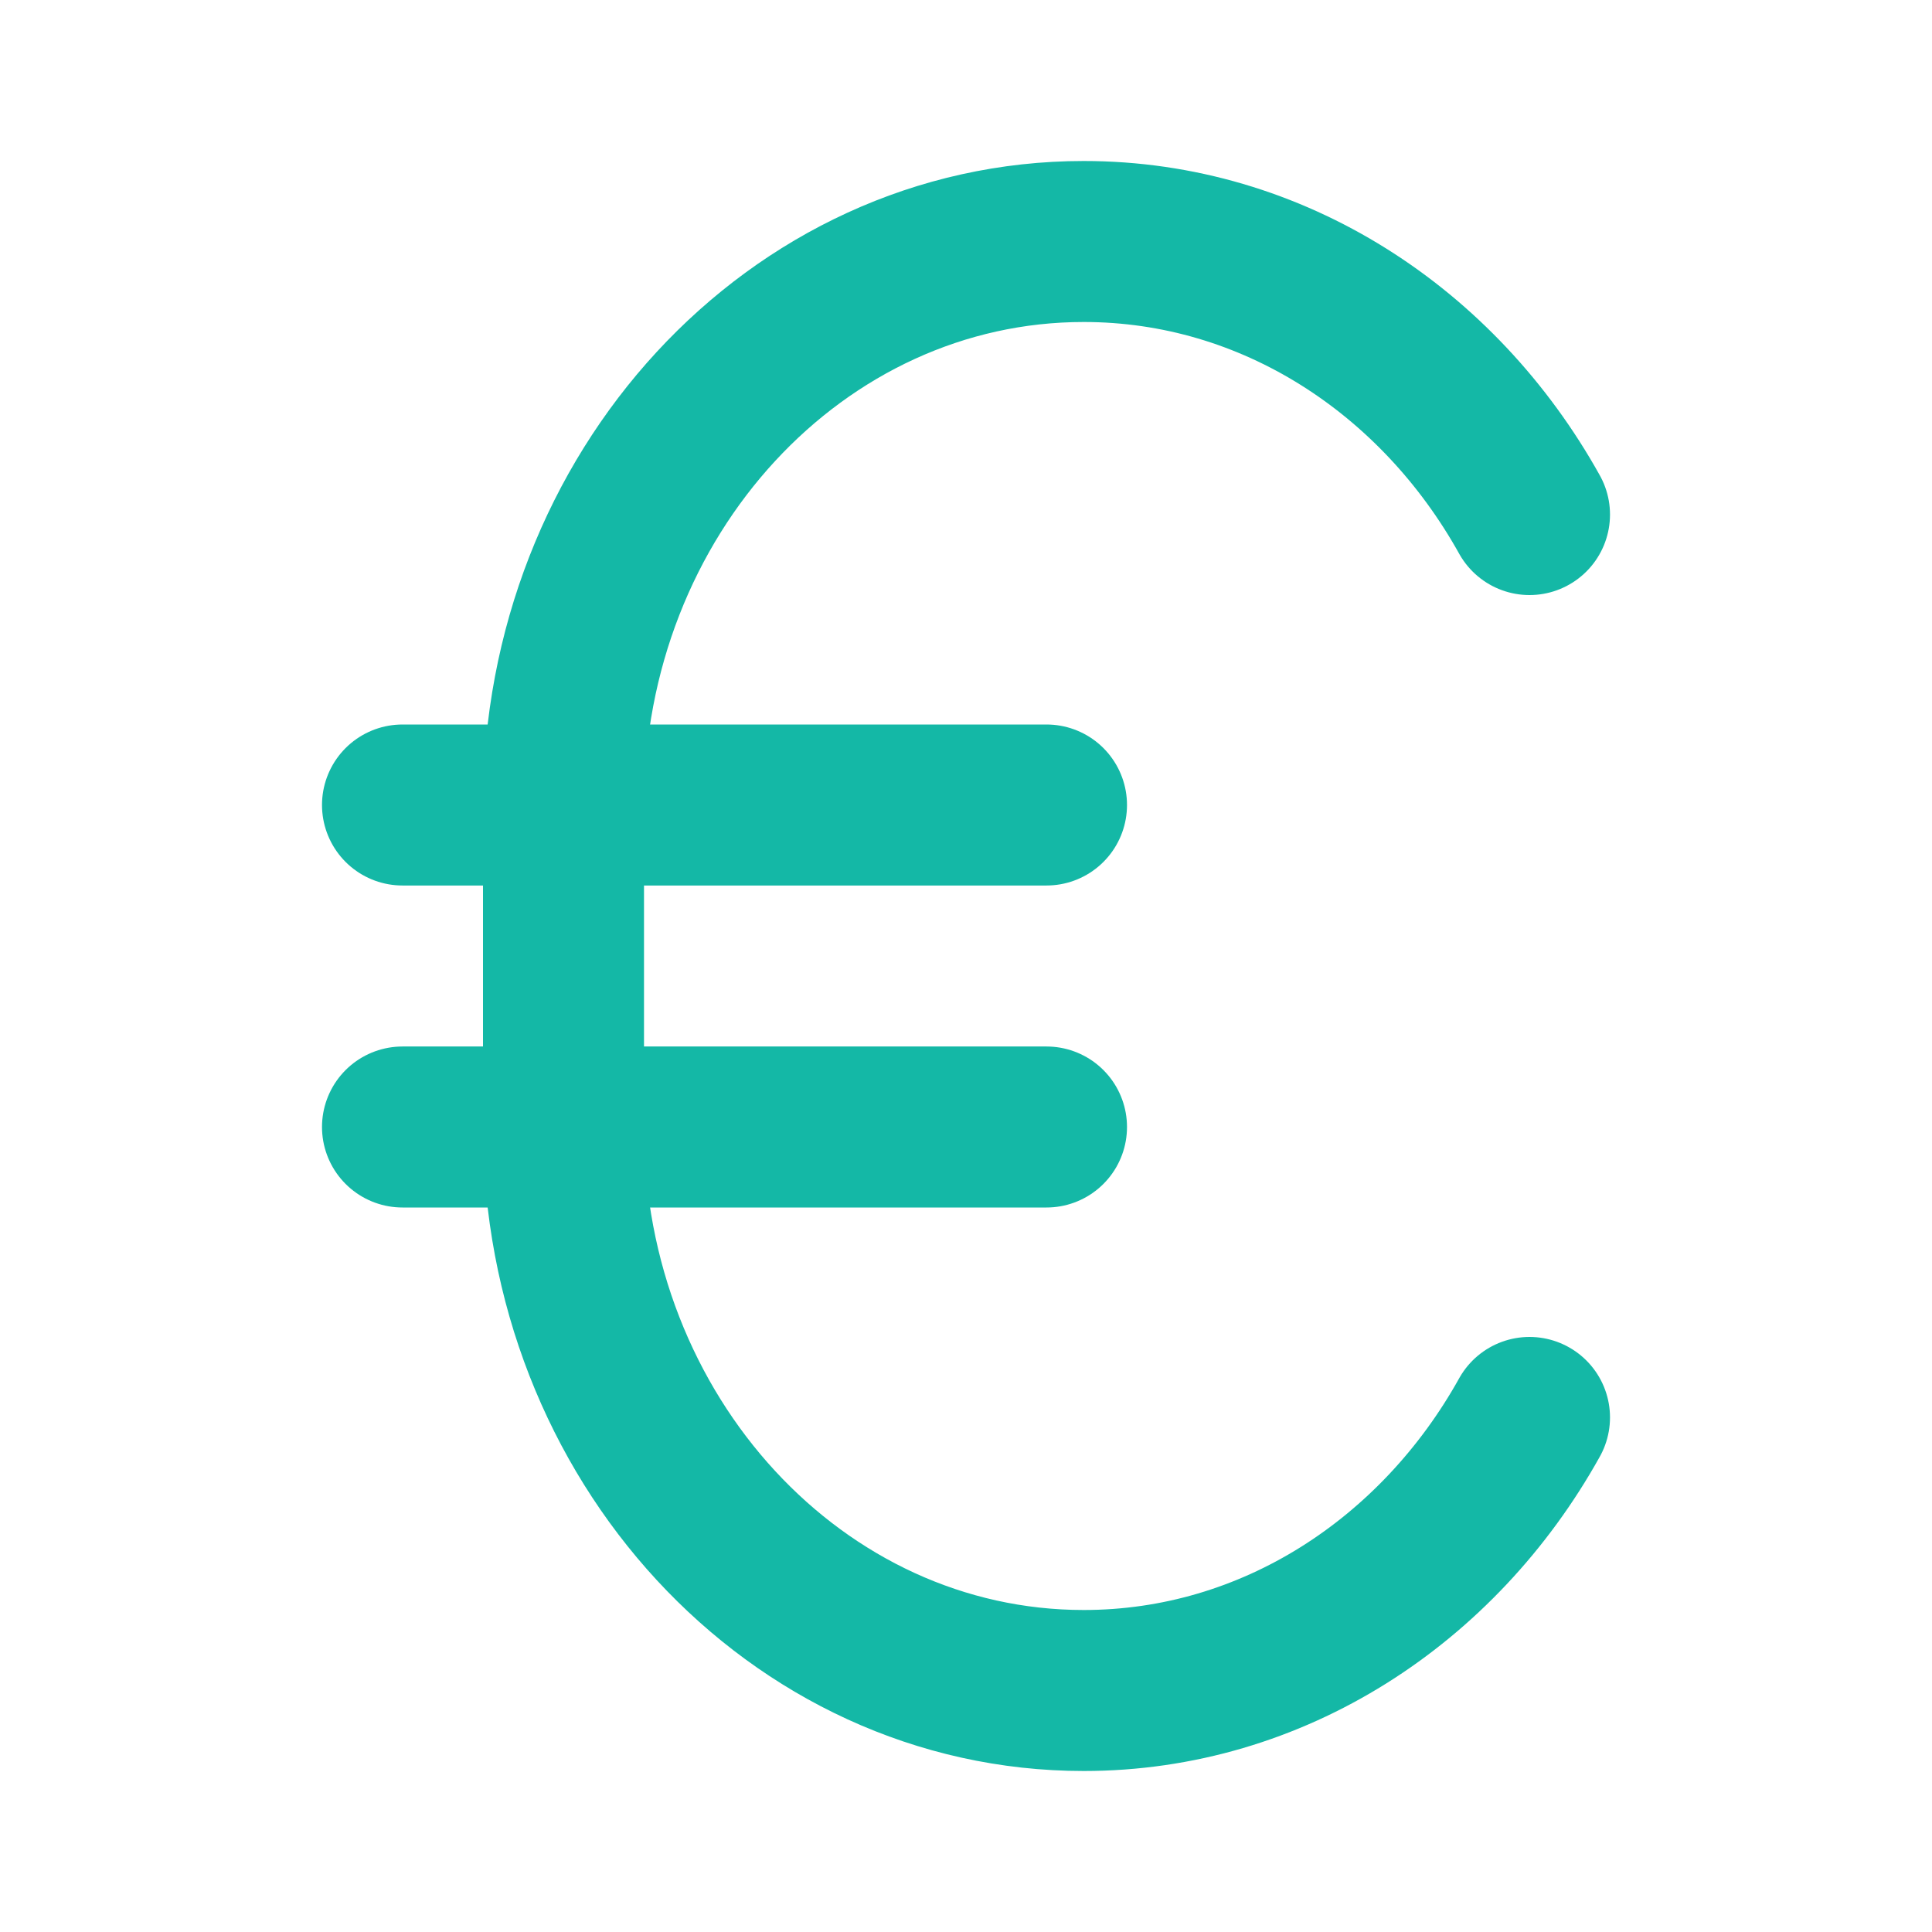 <?xml version="1.0" encoding="utf-8" ?>
<svg xmlns="http://www.w3.org/2000/svg" xmlns:xlink="http://www.w3.org/1999/xlink" width="24" height="24">
	<path fill="none" stroke="#14B8A6" stroke-width="2" stroke-linecap="round" stroke-linejoin="round" transform="translate(5 9.5)" d="M0 0.5L8 0.5" fill-rule="evenodd"/>
	<path fill="none" stroke="#14B8A6" stroke-width="2" stroke-linecap="round" stroke-linejoin="round" transform="translate(5 13.5)" d="M0 0.5L8 0.5" fill-rule="evenodd"/>
	<path fill="none" stroke="#14B8A6" stroke-width="2" stroke-linecap="round" stroke-miterlimit="10" transform="translate(7 3)" d="M12 14.608C10.869 16.64 8.812 18 6.462 18C2.893 18 0 14.866 0 11L0 7C0 3.134 2.893 0 6.462 0C8.812 0 10.869 1.36 12 3.392" fill-rule="evenodd"/>
</svg>
